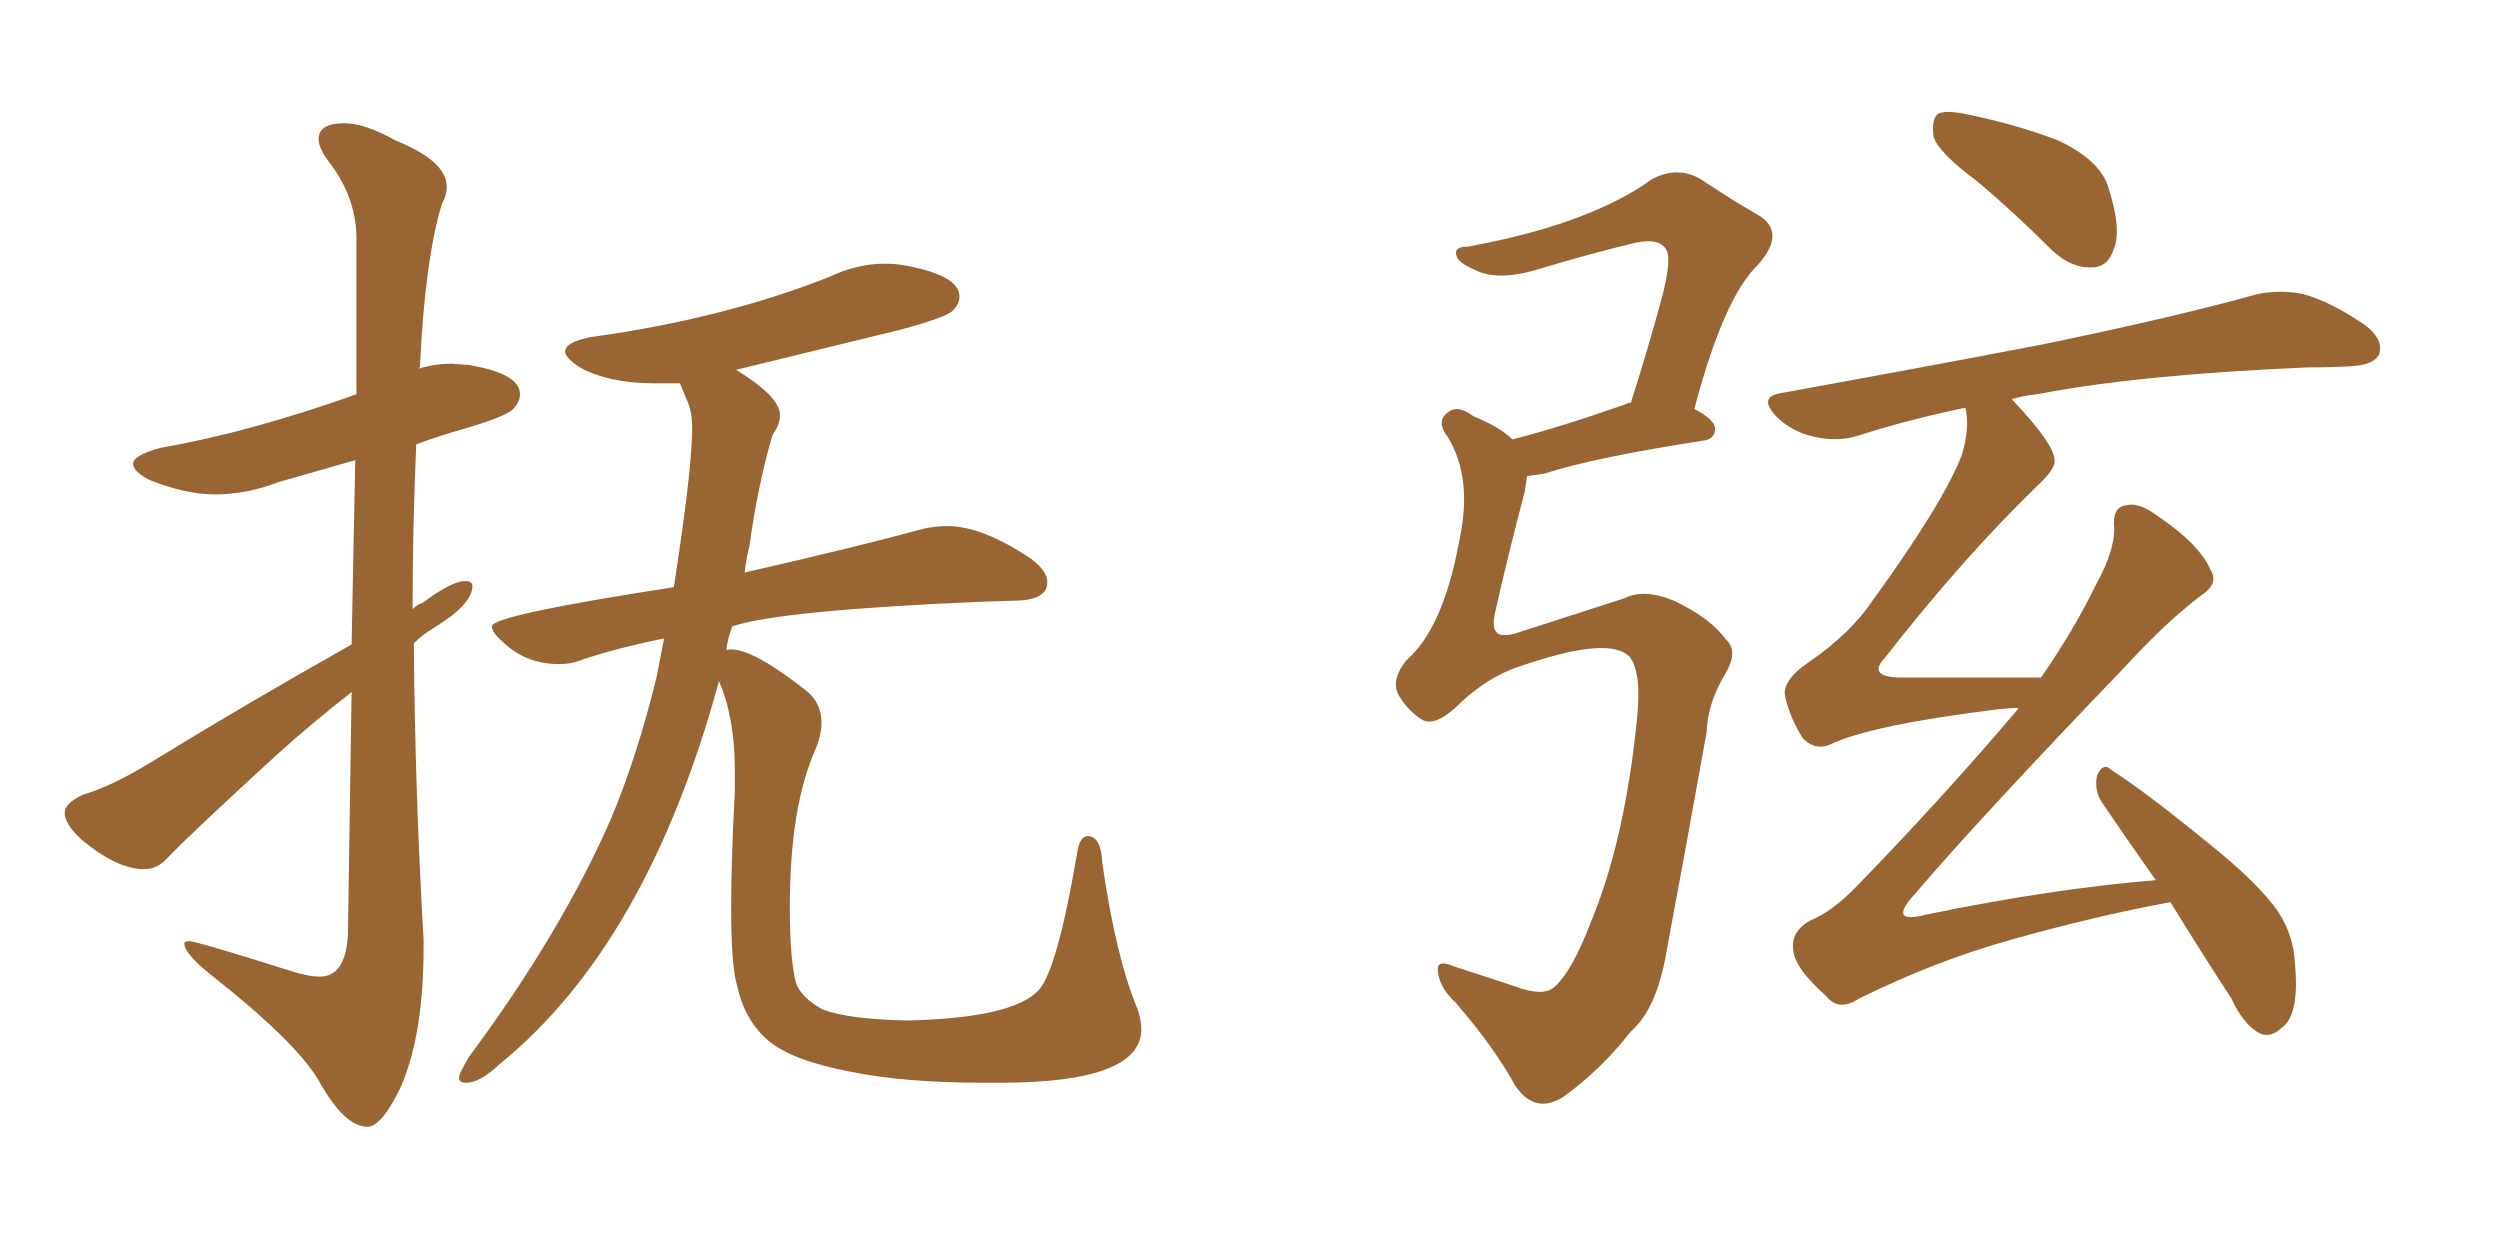 <svg xmlns="http://www.w3.org/2000/svg" xmlns:xlink="http://www.w3.org/1999/xlink" width="300" height="150"><path fill="#996633" padding="10" d="M44.09 135.21L44.09 135.21Q41.31 135.21 38.23 129.64L38.23 129.64Q35.45 124.95 25.20 116.89L25.20 116.89Q22.12 114.40 22.12 113.23L22.12 113.23Q22.12 112.94 22.71 112.94L22.71 112.94Q23.58 112.94 34.72 116.46L34.72 116.46Q36.91 117.19 38.38 117.19L38.38 117.19Q41.46 117.19 41.75 112.21L41.75 112.21L42.19 83.06Q37.65 86.57 33.11 90.67L33.11 90.67Q22.71 100.20 20.07 102.98L20.07 102.98Q18.90 104.30 17.29 104.30L17.29 104.30Q14.06 104.30 9.81 100.78L9.81 100.78Q7.76 98.88 7.76 97.56L7.76 97.56Q7.76 96.39 9.96 95.36L9.96 95.36Q13.48 94.34 18.46 91.26L18.46 91.26Q29.44 84.52 42.19 77.34L42.19 77.34L42.63 55.22L33.40 57.86Q29.59 59.33 25.78 59.33L25.78 59.33Q22.27 59.33 17.87 57.57L17.87 57.57Q15.97 56.54 15.97 55.66L15.97 55.66Q15.97 54.64 19.19 53.76L19.19 53.76Q30.03 51.86 42.77 47.31L42.77 47.31L42.77 28.27Q42.63 23.44 39.40 19.34L39.40 19.34Q38.23 17.72 38.23 16.70L38.23 16.70Q38.23 14.79 41.31 14.79L41.31 14.79Q43.80 14.79 47.46 16.85L47.46 16.85Q53.61 19.34 53.61 22.41L53.61 22.41Q53.61 23.44 53.03 24.46L53.03 24.46Q50.98 31.20 50.39 44.09L50.39 44.09Q50.24 44.09 50.24 44.24L50.24 44.24Q52.15 43.65 54.20 43.65L54.20 43.65L56.25 43.80Q62.40 44.82 62.40 47.31L62.40 47.31Q62.40 48.19 61.60 49.07Q60.79 49.95 55.81 51.42L55.81 51.42Q52.73 52.29 49.95 53.32L49.95 53.32Q49.51 63.28 49.51 73.10L49.51 73.10Q50.10 72.51 50.68 72.36L50.68 72.36Q54.20 69.73 55.81 69.73L55.81 69.73Q56.69 69.73 56.69 70.31L56.69 70.31Q56.69 72.51 52.15 75.29L52.15 75.29Q50.68 76.17 49.66 77.20L49.66 77.20Q49.80 95.07 50.83 112.79L50.83 112.79L50.83 113.82Q50.83 123.93 48.19 130.22L48.19 130.22Q45.85 135.21 44.09 135.21ZM119.97 129.93L119.97 129.93L118.07 129.93Q108.54 129.93 102.10 128.61L102.10 128.61Q95.07 127.29 92.21 124.88Q89.36 122.46 88.48 118.36L88.48 118.36Q87.74 116.16 87.74 108.84L87.74 108.84Q87.74 103.27 88.18 94.92L88.18 94.92L88.18 92.43Q88.18 86.13 86.28 81.74L86.28 81.74Q77.64 113.38 59.91 127.73L59.91 127.73Q57.57 129.93 55.96 129.93L55.96 129.93Q55.08 129.93 55.08 129.35L55.08 129.35Q55.08 129.05 55.37 128.47Q55.66 127.88 56.25 126.86L56.25 126.86Q67.24 112.06 73.24 98.44L73.24 98.44Q76.46 90.82 78.81 81.15L78.81 81.15L79.69 76.61Q74.56 77.64 70.02 79.10L70.02 79.10Q68.70 79.69 67.09 79.69L67.09 79.69Q62.99 79.69 60.21 76.90L60.21 76.90Q59.03 75.88 59.03 75.15L59.03 75.15Q59.03 73.83 80.86 70.46L80.86 70.46Q83.06 56.25 83.06 51.42L83.06 51.42Q83.06 49.51 82.54 48.27Q82.03 47.02 81.59 46.00L81.59 46.00L78.52 46.00Q73.10 46.00 69.58 44.09L69.58 44.09Q67.82 42.92 67.82 42.19L67.82 42.19Q67.82 41.02 71.04 40.43L71.04 40.43Q86.87 38.23 99.46 33.25L99.46 33.25Q102.83 31.64 106.20 31.64L106.20 31.64Q107.67 31.64 108.98 31.93L108.98 31.93Q115.14 33.11 115.14 35.60L115.14 35.60Q115.14 36.47 114.33 37.28Q113.53 38.09 108.11 39.55L108.11 39.55L88.33 44.38Q93.60 47.61 93.60 49.80L93.60 49.80Q93.60 50.98 92.72 52.15L92.72 52.15Q90.97 58.01 89.94 65.48L89.94 65.48Q89.50 67.24 89.36 68.70L89.36 68.70Q102.83 65.63 110.89 63.43L110.89 63.43Q112.35 63.13 113.67 63.13L113.67 63.13Q117.92 63.13 123.78 67.09L123.78 67.09Q125.68 68.55 125.68 69.87L125.68 69.87Q125.68 71.92 122.17 72.07L122.17 72.07L117.48 72.22Q93.75 73.24 87.89 75.15L87.89 75.15Q87.30 76.61 87.16 78.08L87.16 78.08Q87.16 77.93 87.74 77.93L87.74 77.93Q90.53 77.93 96.97 83.06L96.97 83.06Q98.58 84.52 98.58 86.72L98.58 86.72Q98.58 88.18 97.85 89.94L97.85 89.94Q94.78 96.83 94.78 108.84L94.78 108.84Q94.78 115.14 95.51 117.92L95.51 117.92Q96.09 119.68 98.73 121.14L98.73 121.14Q101.81 122.31 108.84 122.46L108.84 122.46Q121.58 122.17 124.66 118.80L124.66 118.80Q126.86 116.31 129.20 102.69L129.20 102.69Q129.49 100.34 130.52 100.34L130.52 100.34Q132.13 100.34 132.28 103.56L132.28 103.56Q133.89 114.84 136.52 121.14L136.52 121.14Q136.96 122.46 136.96 123.49L136.96 123.49Q136.96 129.93 119.97 129.93ZM191.60 77.78L191.60 77.78Q188.09 77.93 181.49 80.27L181.49 80.27Q177.83 81.74 174.61 84.96L174.61 84.96Q171.97 87.30 170.51 86.28L170.51 86.28Q168.75 85.11 167.72 83.20L167.72 83.20Q166.99 81.45 168.75 79.25L168.75 79.25Q173.14 75.44 175.05 65.19L175.05 65.19Q176.81 57.42 173.73 52.44L173.73 52.44Q172.27 50.54 173.73 49.51L173.73 49.51Q174.90 48.49 176.81 49.95L176.81 49.95Q180.03 51.27 181.49 52.73L181.49 52.73Q187.21 51.27 195.12 48.49L195.12 48.49Q195.26 48.34 195.70 48.34L195.70 48.34Q197.75 41.89 199.22 36.47L199.22 36.47Q200.83 30.76 199.80 29.74L199.80 29.74Q198.78 28.42 195.56 29.30L195.56 29.30Q190.72 30.47 184.86 32.23L184.86 32.23Q179.74 33.84 176.95 32.37L176.95 32.37Q174.90 31.49 174.76 30.62L174.76 30.62Q174.46 29.59 176.22 29.59L176.22 29.59Q184.72 27.98 190.14 25.78L190.14 25.78Q194.97 23.88 198.19 21.53L198.19 21.53Q201.12 19.92 203.91 21.39L203.91 21.39Q207.86 24.02 210.94 25.78L210.94 25.78Q214.45 27.83 210.94 31.79L210.94 31.79Q206.84 35.74 203.32 49.07L203.32 49.07Q205.81 50.39 205.81 51.42L205.81 51.42Q205.81 52.73 204.35 52.88L204.35 52.88Q191.16 54.93 185.30 56.84L185.30 56.84Q184.28 56.98 183.25 57.13L183.25 57.13Q183.11 58.01 182.96 59.03L182.96 59.03Q180.91 66.80 179.44 73.39L179.44 73.39Q179.00 75.29 179.59 75.88L179.59 75.88Q180.03 76.46 181.79 76.03L181.79 76.03Q192.19 72.66 194.97 71.78L194.97 71.78Q197.31 70.61 200.83 72.07L200.83 72.07Q205.22 74.12 207.13 76.76L207.13 76.76Q208.59 78.08 207.13 80.71L207.13 80.71Q204.93 84.23 204.79 87.89L204.79 87.89Q202.00 103.42 200.10 113.53L200.10 113.53Q198.93 121.00 195.70 123.78L195.70 123.78Q192.04 128.47 187.50 131.69L187.50 131.69Q184.13 133.74 181.79 130.22L181.79 130.22Q179.30 125.68 174.76 120.41L174.76 120.41Q172.71 118.51 172.56 116.60L172.56 116.60Q172.27 114.99 174.61 116.02L174.61 116.02Q177.83 117.04 181.79 118.36L181.79 118.36Q185.30 119.68 186.62 118.36L186.62 118.36Q188.67 116.46 190.87 110.74L190.87 110.74Q194.97 100.93 196.44 86.28L196.44 86.28Q197.02 80.71 195.56 78.81L195.56 78.81Q194.38 77.64 191.60 77.78ZM237.16 21.68L237.16 21.68Q232.62 18.31 232.03 16.41L232.03 16.41Q231.74 14.21 232.62 13.62L232.62 13.62Q233.64 13.18 236.28 13.77L236.28 13.77Q241.99 14.94 246.97 16.85L246.97 16.85Q251.95 19.19 252.98 22.41L252.98 22.41Q254.59 27.39 253.71 29.74L253.71 29.74Q252.98 32.08 251.07 32.08L251.07 32.08Q248.58 32.23 246.24 30.03L246.24 30.03Q241.55 25.34 237.16 21.68ZM260.45 108.25L260.45 108.25L260.45 108.25Q251.07 110.01 241.26 112.79L241.26 112.79Q232.32 115.28 223.10 119.82L223.10 119.82Q220.61 121.44 219.14 119.53L219.14 119.53Q215.33 116.16 215.19 113.96L215.19 113.96Q214.89 111.77 217.24 110.45L217.24 110.45Q219.87 109.42 222.95 106.20L222.95 106.20Q233.20 95.65 242.14 85.11L242.14 85.11Q242.14 84.96 242.29 84.96L242.29 84.96Q241.11 84.96 239.79 85.11L239.79 85.11Q224.41 87.01 219.58 89.36L219.58 89.36Q217.82 90.09 216.36 88.62L216.36 88.62Q214.60 85.84 214.16 83.20L214.16 83.20Q214.16 81.45 216.94 79.54L216.94 79.54Q222.07 76.03 224.71 72.07L224.71 72.07Q233.20 60.35 235.40 54.64L235.40 54.64Q236.43 51.27 235.84 48.93L235.84 48.93Q228.81 50.39 222.95 52.29L222.95 52.29Q220.61 53.03 217.82 52.44L217.82 52.44Q215.04 51.86 213.13 49.95L213.13 49.95Q210.94 47.61 213.72 47.17L213.72 47.17Q230.71 44.09 245.21 41.31L245.21 41.31Q261.47 37.94 270.85 35.30L270.85 35.30Q273.63 34.72 276.42 35.30L276.42 35.30Q279.64 36.18 283.74 38.96L283.74 38.96Q286.08 40.72 285.50 42.48L285.50 42.48Q284.91 43.80 282.13 43.95L282.13 43.95Q279.64 44.09 276.86 44.09L276.86 44.09Q256.49 44.97 244.48 47.31L244.48 47.31Q242.87 47.46 241.41 47.90L241.41 47.90Q241.41 47.90 241.55 48.05L241.55 48.05Q246.39 53.17 246.53 55.08L246.53 55.08Q246.83 56.10 244.48 58.30L244.48 58.30Q235.55 66.94 226.17 78.96L226.17 78.96Q224.12 81.15 227.78 81.30L227.78 81.30Q235.55 81.30 244.92 81.30L244.92 81.30Q248.88 75.59 251.51 70.17L251.51 70.17Q253.71 66.21 253.71 63.43L253.71 63.43Q253.42 60.79 255.18 60.64L255.18 60.64Q256.64 60.21 258.98 61.96L258.98 61.96Q263.96 65.33 265.28 68.41L265.28 68.41Q266.31 70.02 264.11 71.48L264.11 71.48Q260.01 74.56 255.03 79.98L255.03 79.98Q237.45 98.29 229.83 107.23L229.83 107.23Q226.32 111.04 231.30 109.72L231.30 109.72Q246.24 106.64 258.69 105.62L258.69 105.62Q255.18 100.63 252.39 96.53L252.39 96.53Q251.22 94.92 251.66 93.02L251.66 93.02Q252.39 91.41 253.42 92.43L253.42 92.43Q257.52 95.07 264.70 100.93L264.70 100.93Q271.14 106.05 273.49 109.57L273.49 109.57Q275.24 112.35 275.39 115.58L275.39 115.58Q275.98 121.88 273.78 123.34L273.78 123.34Q272.61 124.51 271.29 124.07L271.29 124.07Q269.24 123.05 267.77 119.82L267.77 119.82Q263.67 113.53 260.45 108.25Z"/></svg>